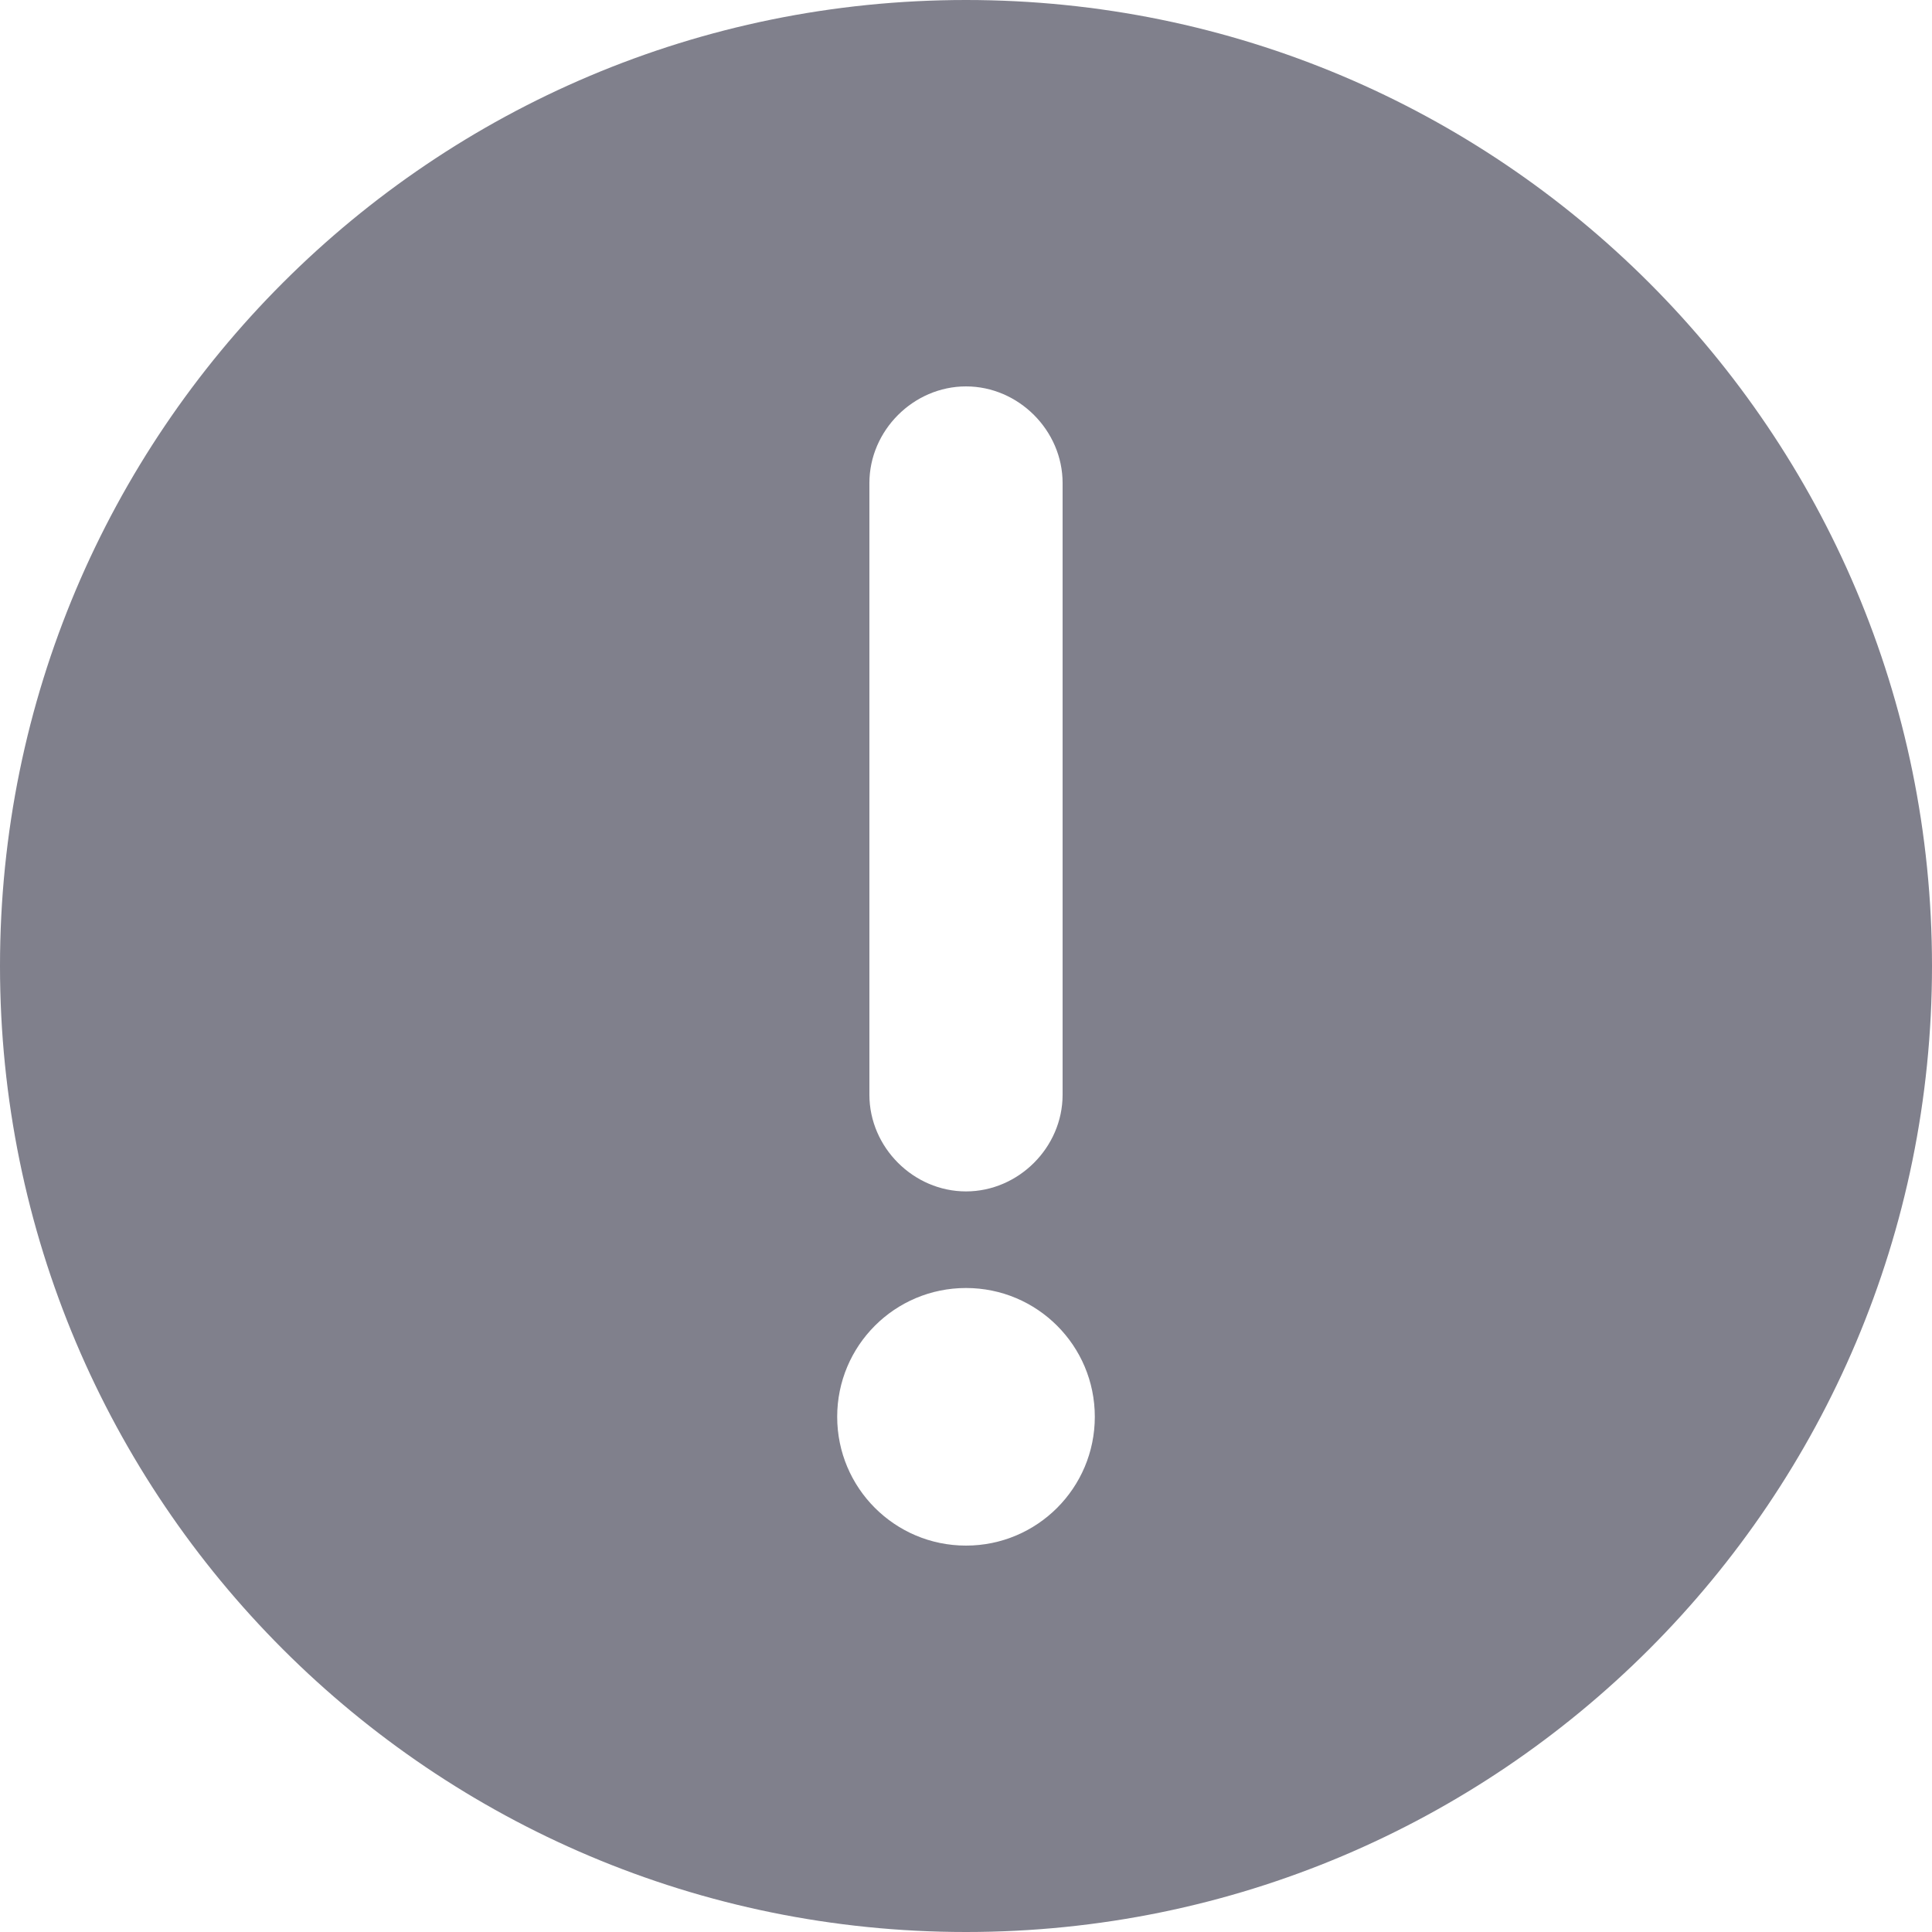 <?xml version="1.0" encoding="UTF-8"?> <svg xmlns="http://www.w3.org/2000/svg" width="64" height="64" viewBox="0 0 64 64" fill="none"> <path d="M0 32C0 49.684 14.316 64 32 64C49.684 64 64 49.684 64 32C64 14.316 49.684 0 32 0C14.316 0 0 14.316 0 32ZM27.733 46.933C27.733 44.575 29.642 42.667 32 42.667C34.358 42.667 36.267 44.575 36.267 46.933C36.267 49.291 34.358 51.2 32 51.2C29.642 51.2 27.733 49.291 27.733 46.933ZM28.8 36.267V16C28.8 14.26 30.26 12.8 32 12.8C33.74 12.8 35.2 14.26 35.2 16V36.267C35.2 38.007 33.74 39.467 32 39.467C30.26 39.467 28.8 38.007 28.8 36.267Z" fill="#80808C"></path> </svg> 